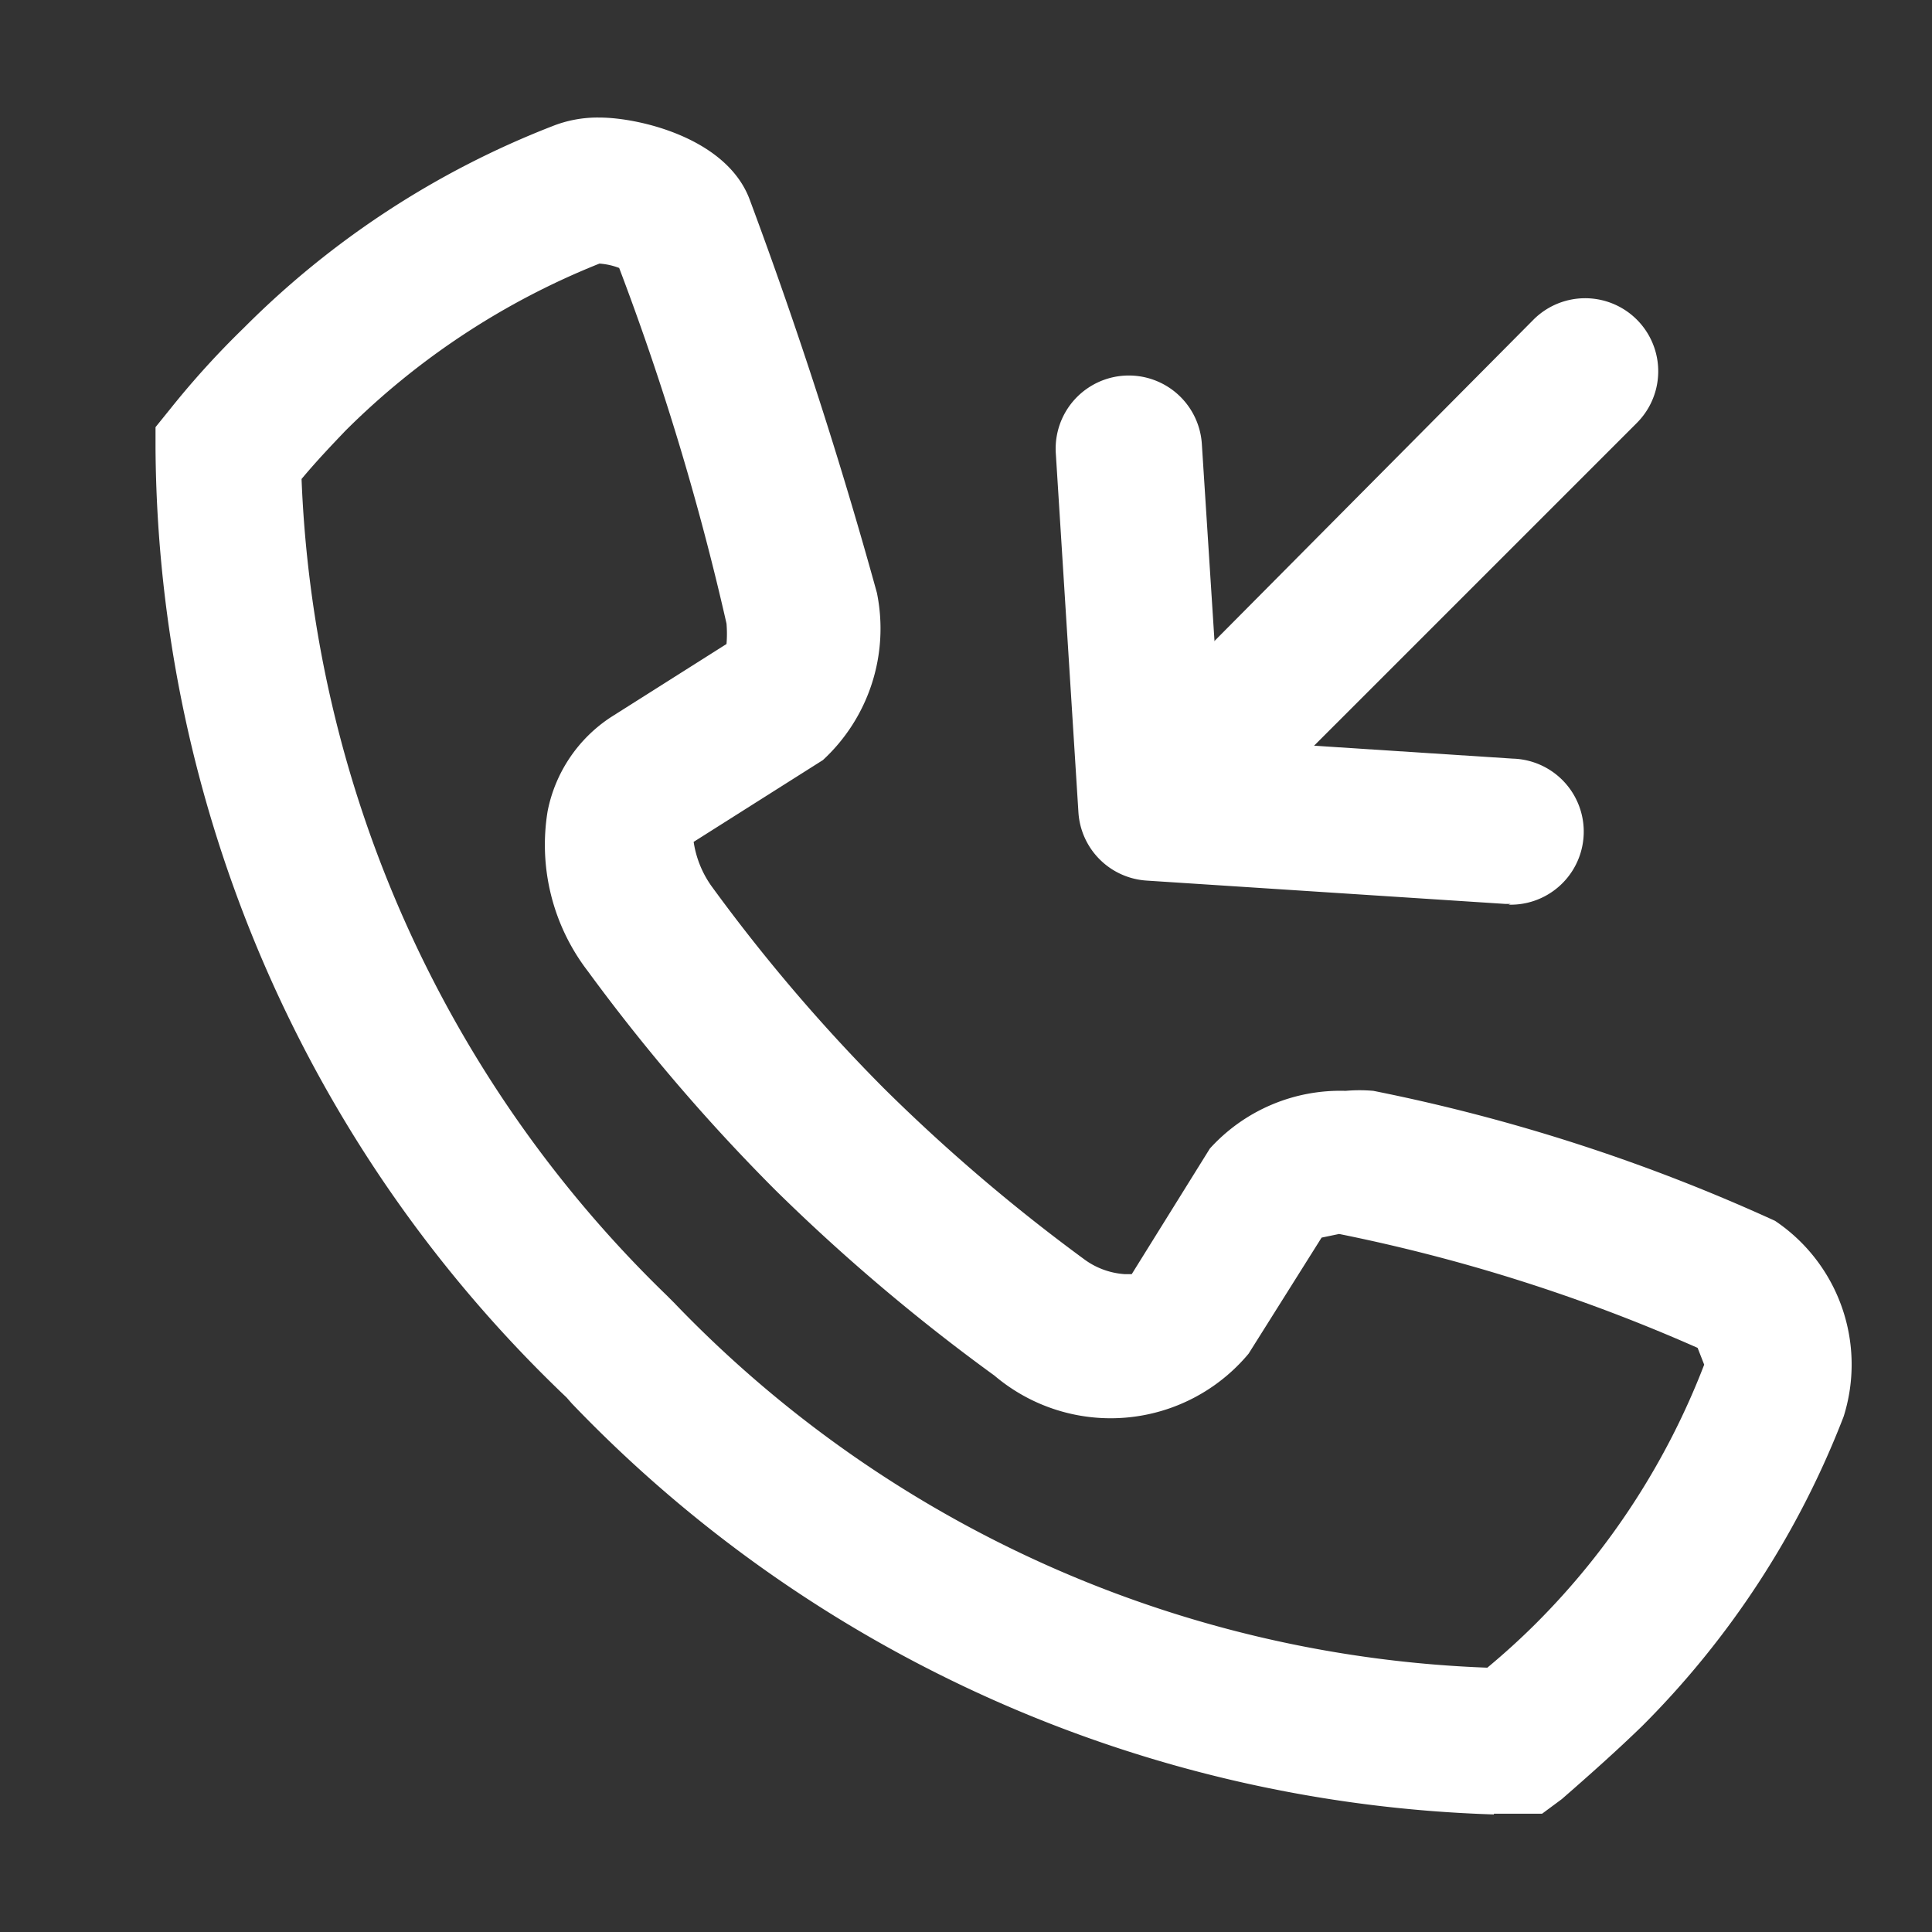 <?xml version="1.0" encoding="utf-8"?>
<svg xmlns="http://www.w3.org/2000/svg" viewBox="0 0 26.46 26.46" width="26px" height="26px">
  <rect x="0" y="0" width="26.46" height="26.46" fill="#333333" stroke="none"/>
  <defs>
    <style>
      .a{fill:#ffffff}
    </style>
  </defs>
  <path class="a" d="M20.46 24.85a18.27 18.27 0 0 1-12.63-5.63l-.07-.08a18.11 18.11 0 0 1-5.63-13v-.29l.21-.26a11.87 11.87 0 0 1 1-1.1 12.2 12.2 0 0 1 4.22-2.76 1.67 1.67 0 0 1 .65-.12c.54 0 1.75.28 2.06 1.13a64.68 64.68 0 0 1 1.74 5.38 2.45 2.45 0 0 1-.74 2.29L9.5 11.53a1.4 1.4 0 0 0 .24.6 23.78 23.78 0 0 0 2.36 2.77 24.48 24.48 0 0 0 2.74 2.34 1.05 1.05 0 0 0 .56.21h.1l1.07-1.72a2.41 2.41 0 0 1 1.86-.79 2.11 2.11 0 0 1 .38 0 25 25 0 0 1 5.5 1.78 2.37 2.37 0 0 1 .94 2.68 12.2 12.2 0 0 1-2.76 4.24c-.34.33-.71.66-1.1 1l-.27.2h-.66zM4.13 6.56a16.46 16.46 0 0 0 5 11.18l.1.1a16.26 16.26 0 0 0 11.14 5c.24-.2.46-.4.67-.61a10.17 10.17 0 0 0 2.3-3.54l-.09-.23a23.68 23.68 0 0 0-4.91-1.56l-.24.05-1 1.59a2.46 2.46 0 0 1-3.48.3 26.37 26.37 0 0 1-3-2.54 25.94 25.94 0 0 1-2.57-3 2.84 2.84 0 0 1-.55-2.19 2 2 0 0 1 .87-1.29l1.58-1a1.7 1.7 0 0 0 0-.28 36.46 36.46 0 0 0-1.47-4.87.94.94 0 0 0-.27-.06A10.37 10.37 0 0 0 4.73 5.9c-.2.21-.4.42-.6.66z"/>
  <path class="a" d="M20.69 12.38h-.07l-4.92-.32a1 1 0 0 1-.93-.93l-.31-4.92a1 1 0 1 1 2-.13l.26 4.05 4 .26a1 1 0 0 1-.06 2z"/>
  <path class="a" d="M16.21 11.62a1 1 0 0 1-.71-.29 1 1 0 0 1 0-1.41L21 4.38a1 1 0 0 1 1.42 1.41l-5.54 5.54a1 1 0 0 1-.71.29z"/>
</svg>

